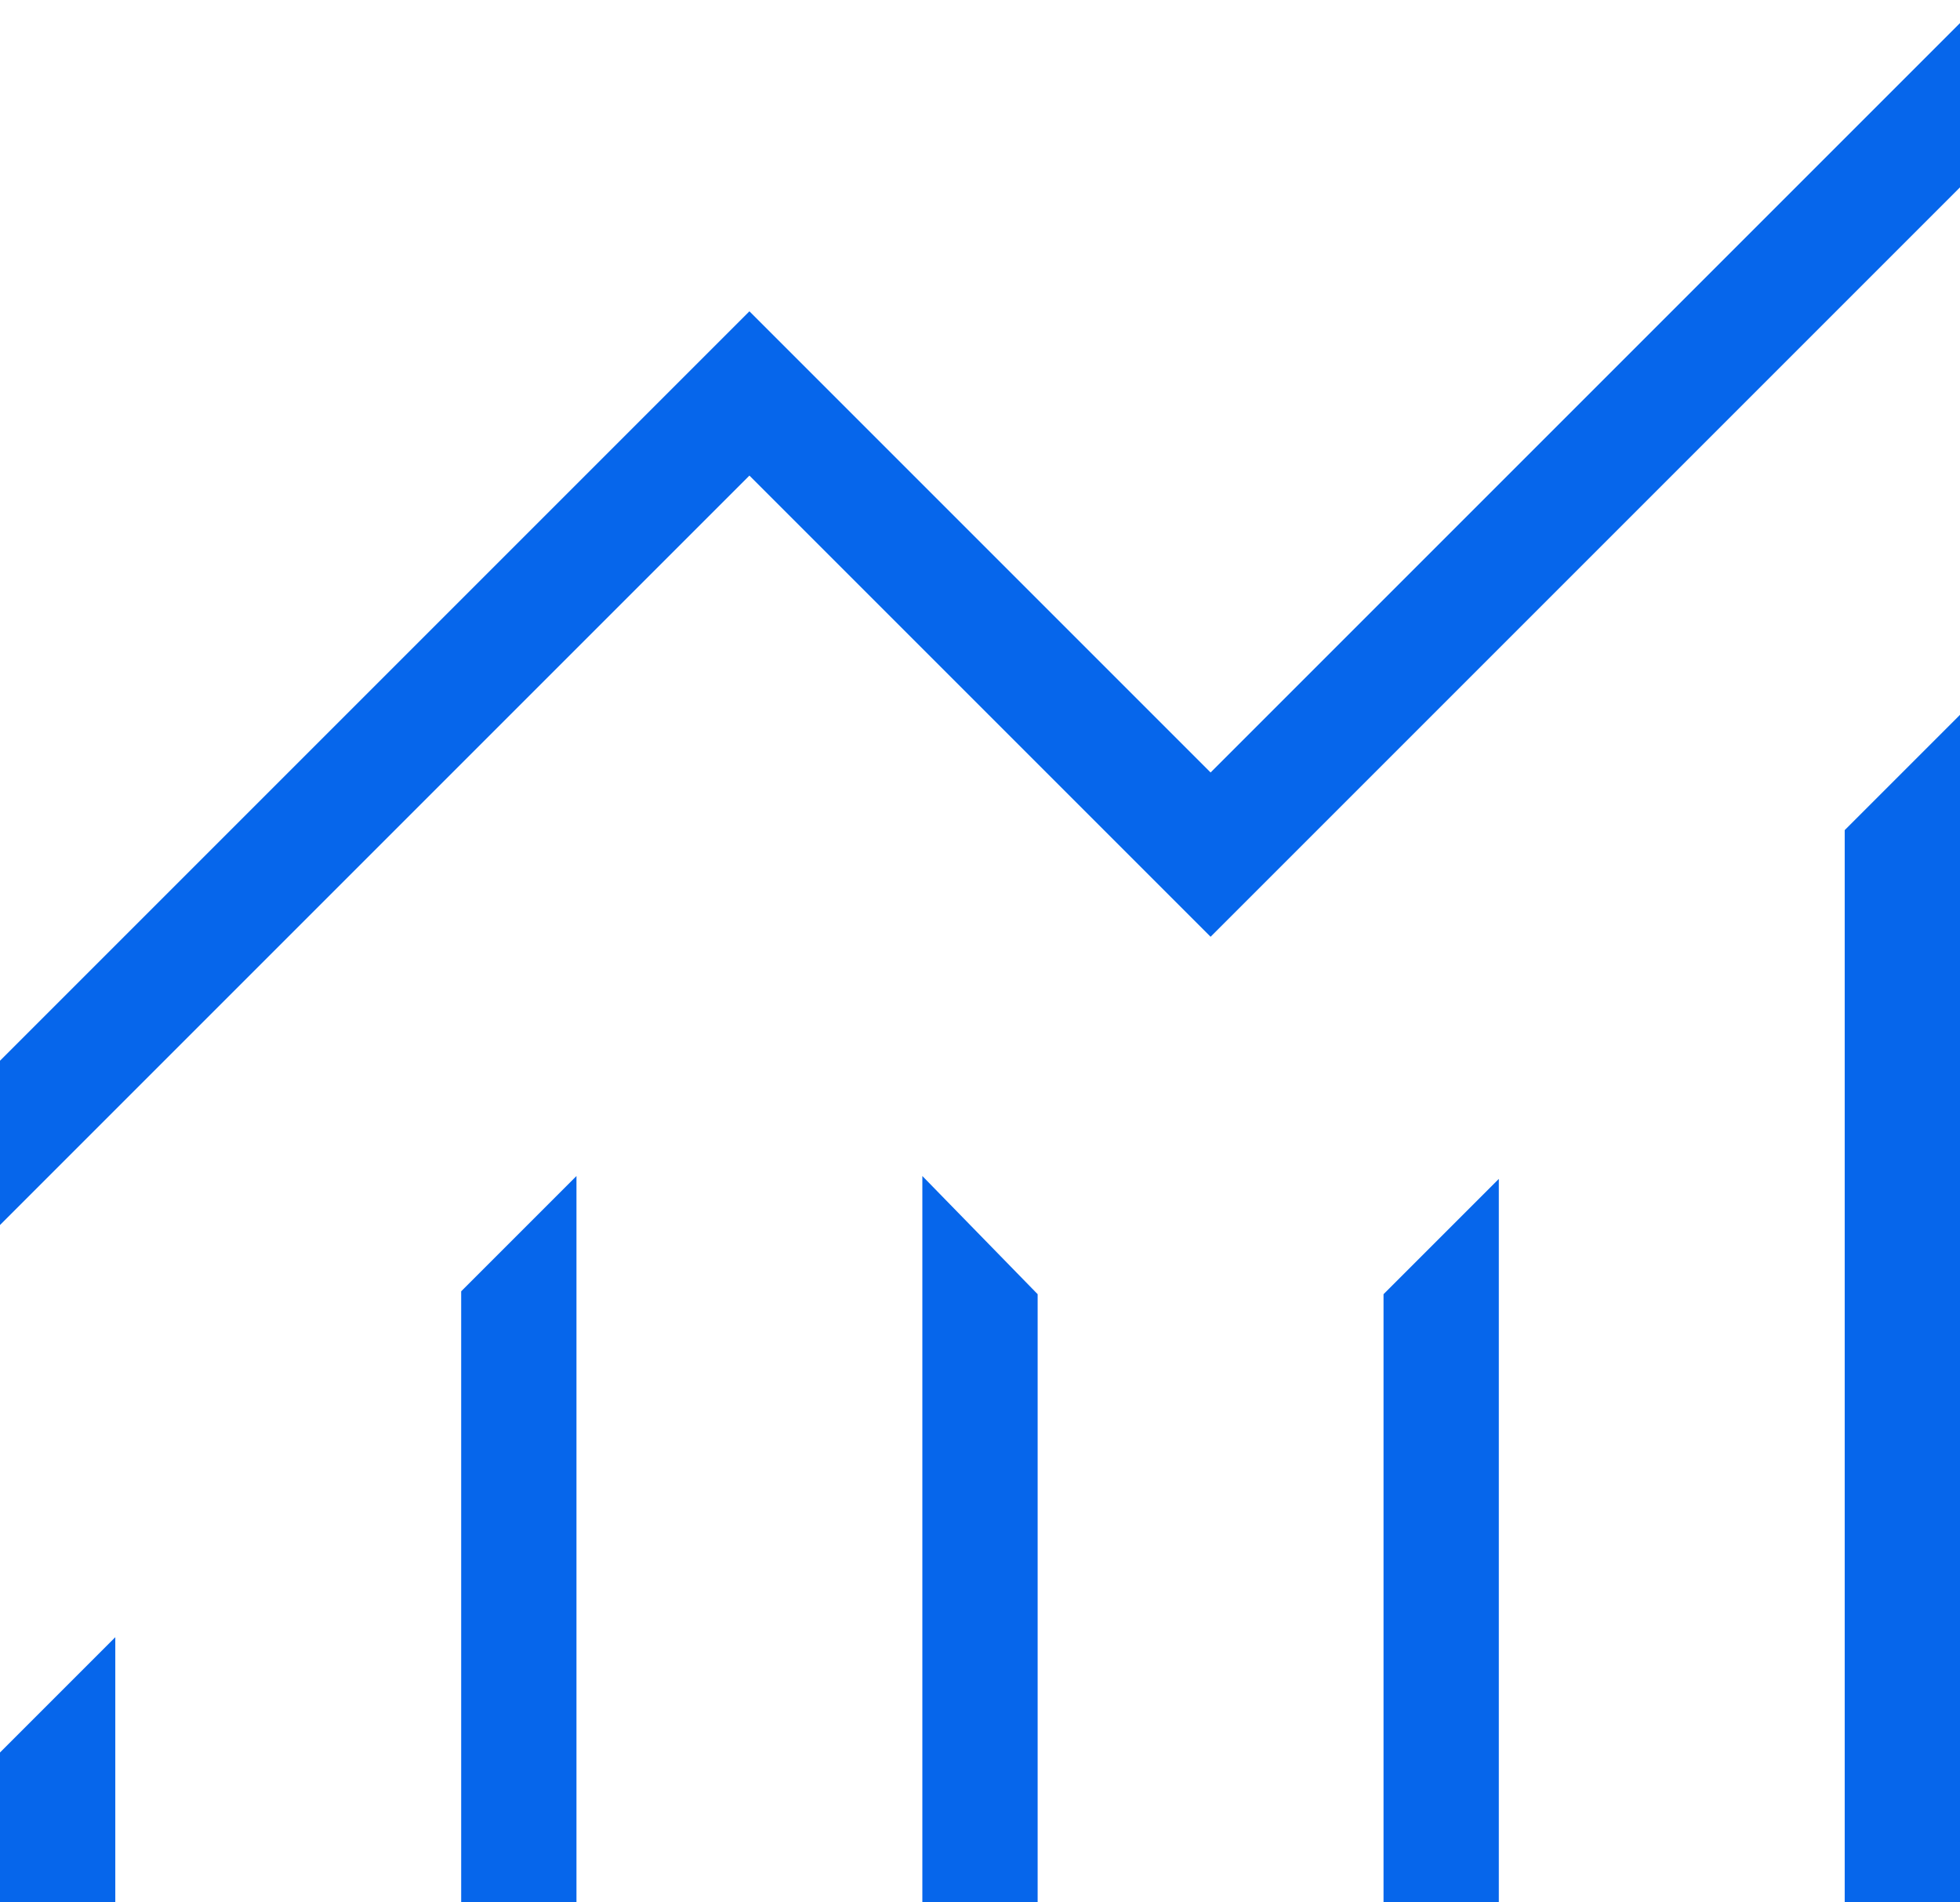 <?xml version="1.0" encoding="UTF-8"?> <svg xmlns="http://www.w3.org/2000/svg" width="34" height="33" viewBox="0 0 34 33" fill="none"> <path d="M0 33V30.4L2 28.4V33H0ZM8 33V22.4L10 20.4V33H8ZM16 33V20.4L18 22.45V33H16ZM24 33V22.45L26 20.45V33H24ZM32 33V14.4L34 12.4V33H32ZM0 21.25V18.4L13 5.4L21 13.4L34 0.4V3.25L21 16.25L13 8.25L0 21.25Z" fill="#0666EB"></path> </svg> 